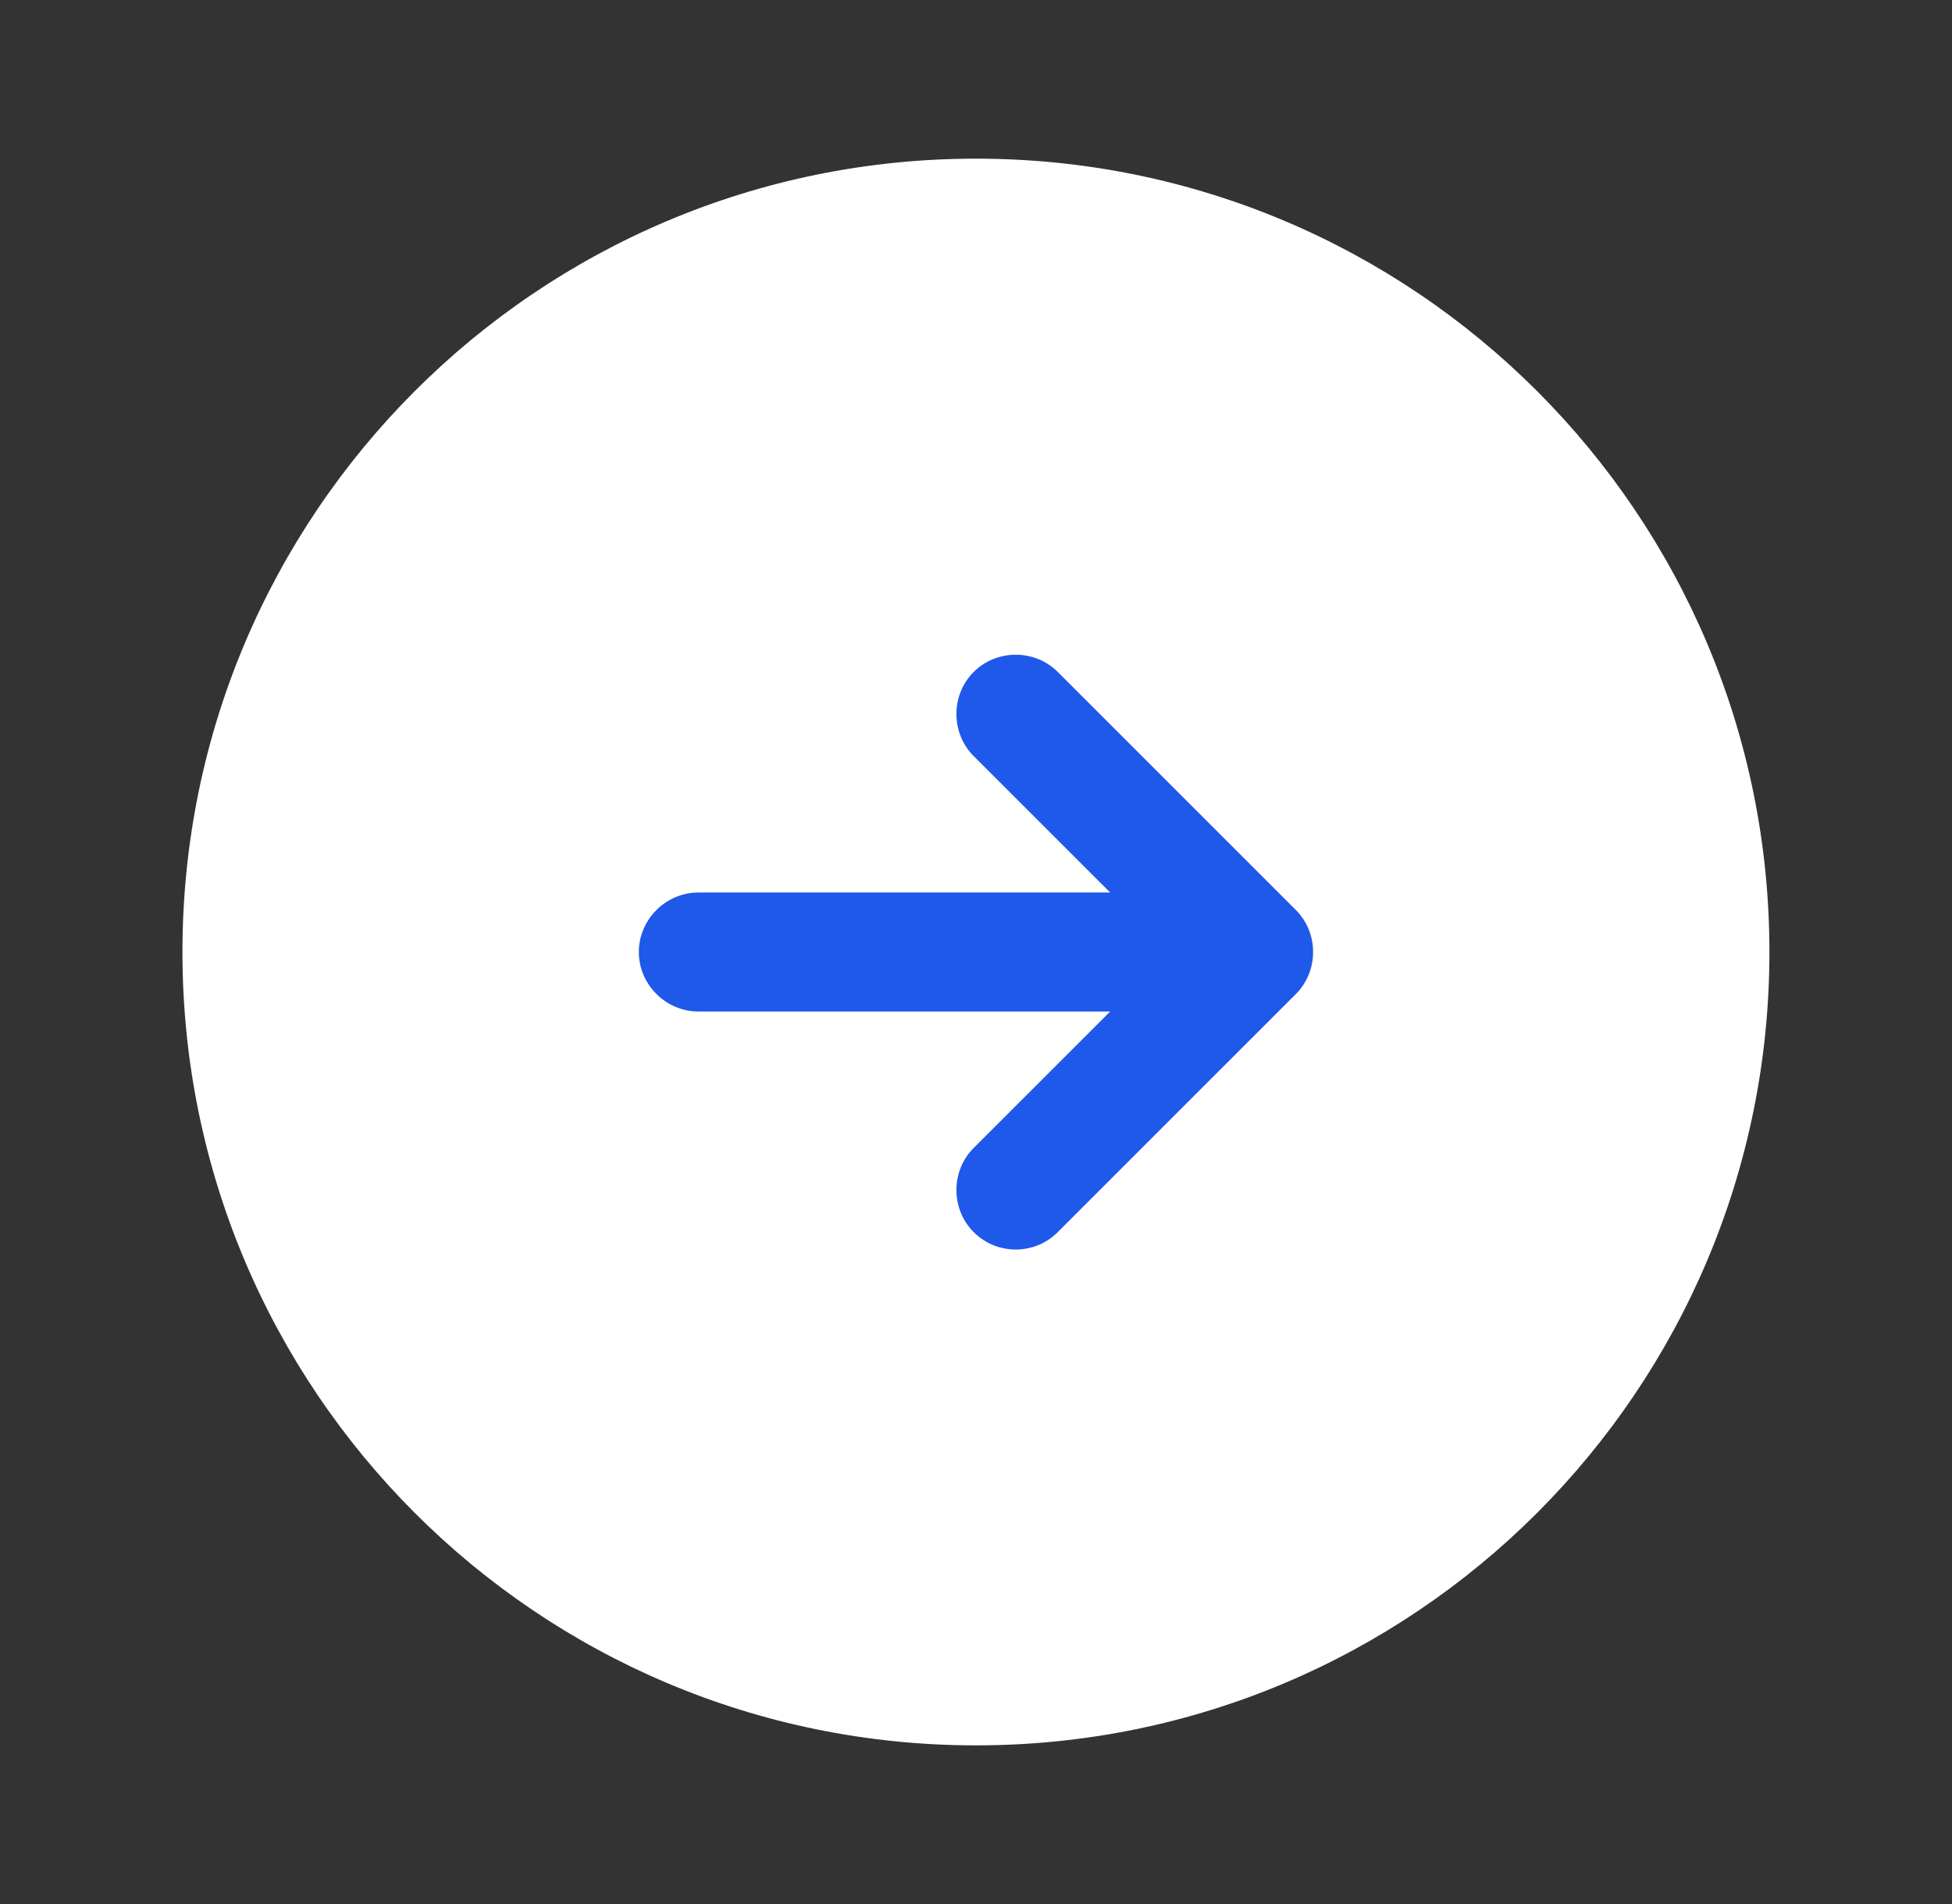 <svg width="41" height="40" viewBox="0 0 41 40" fill="none" xmlns="http://www.w3.org/2000/svg">
<rect x="0" y="0" width="41" height="40" fill="#333333" stroke="none"/>
<path d="M20.499 36.667C29.703 36.667 37.165 29.205 37.165 20C37.165 10.795 29.703 3.333 20.499 3.333C11.294 3.333 3.832 10.795 3.832 20C3.832 29.205 11.294 36.667 20.499 36.667Z" fill="white"/>
<path d="M27.218 19.117L22.218 14.117C21.735 13.634 20.935 13.634 20.451 14.117C19.968 14.6 19.968 15.4 20.451 15.884L23.318 18.75H14.668C13.985 18.75 13.418 19.317 13.418 20C13.418 20.684 13.985 21.25 14.668 21.25H23.318L20.451 24.117C19.968 24.6 19.968 25.4 20.451 25.884C20.701 26.134 21.018 26.25 21.335 26.25C21.651 26.25 21.968 26.134 22.218 25.884L27.218 20.884C27.701 20.4 27.701 19.6 27.218 19.117Z" fill="#1F59EA"/>
</svg>
